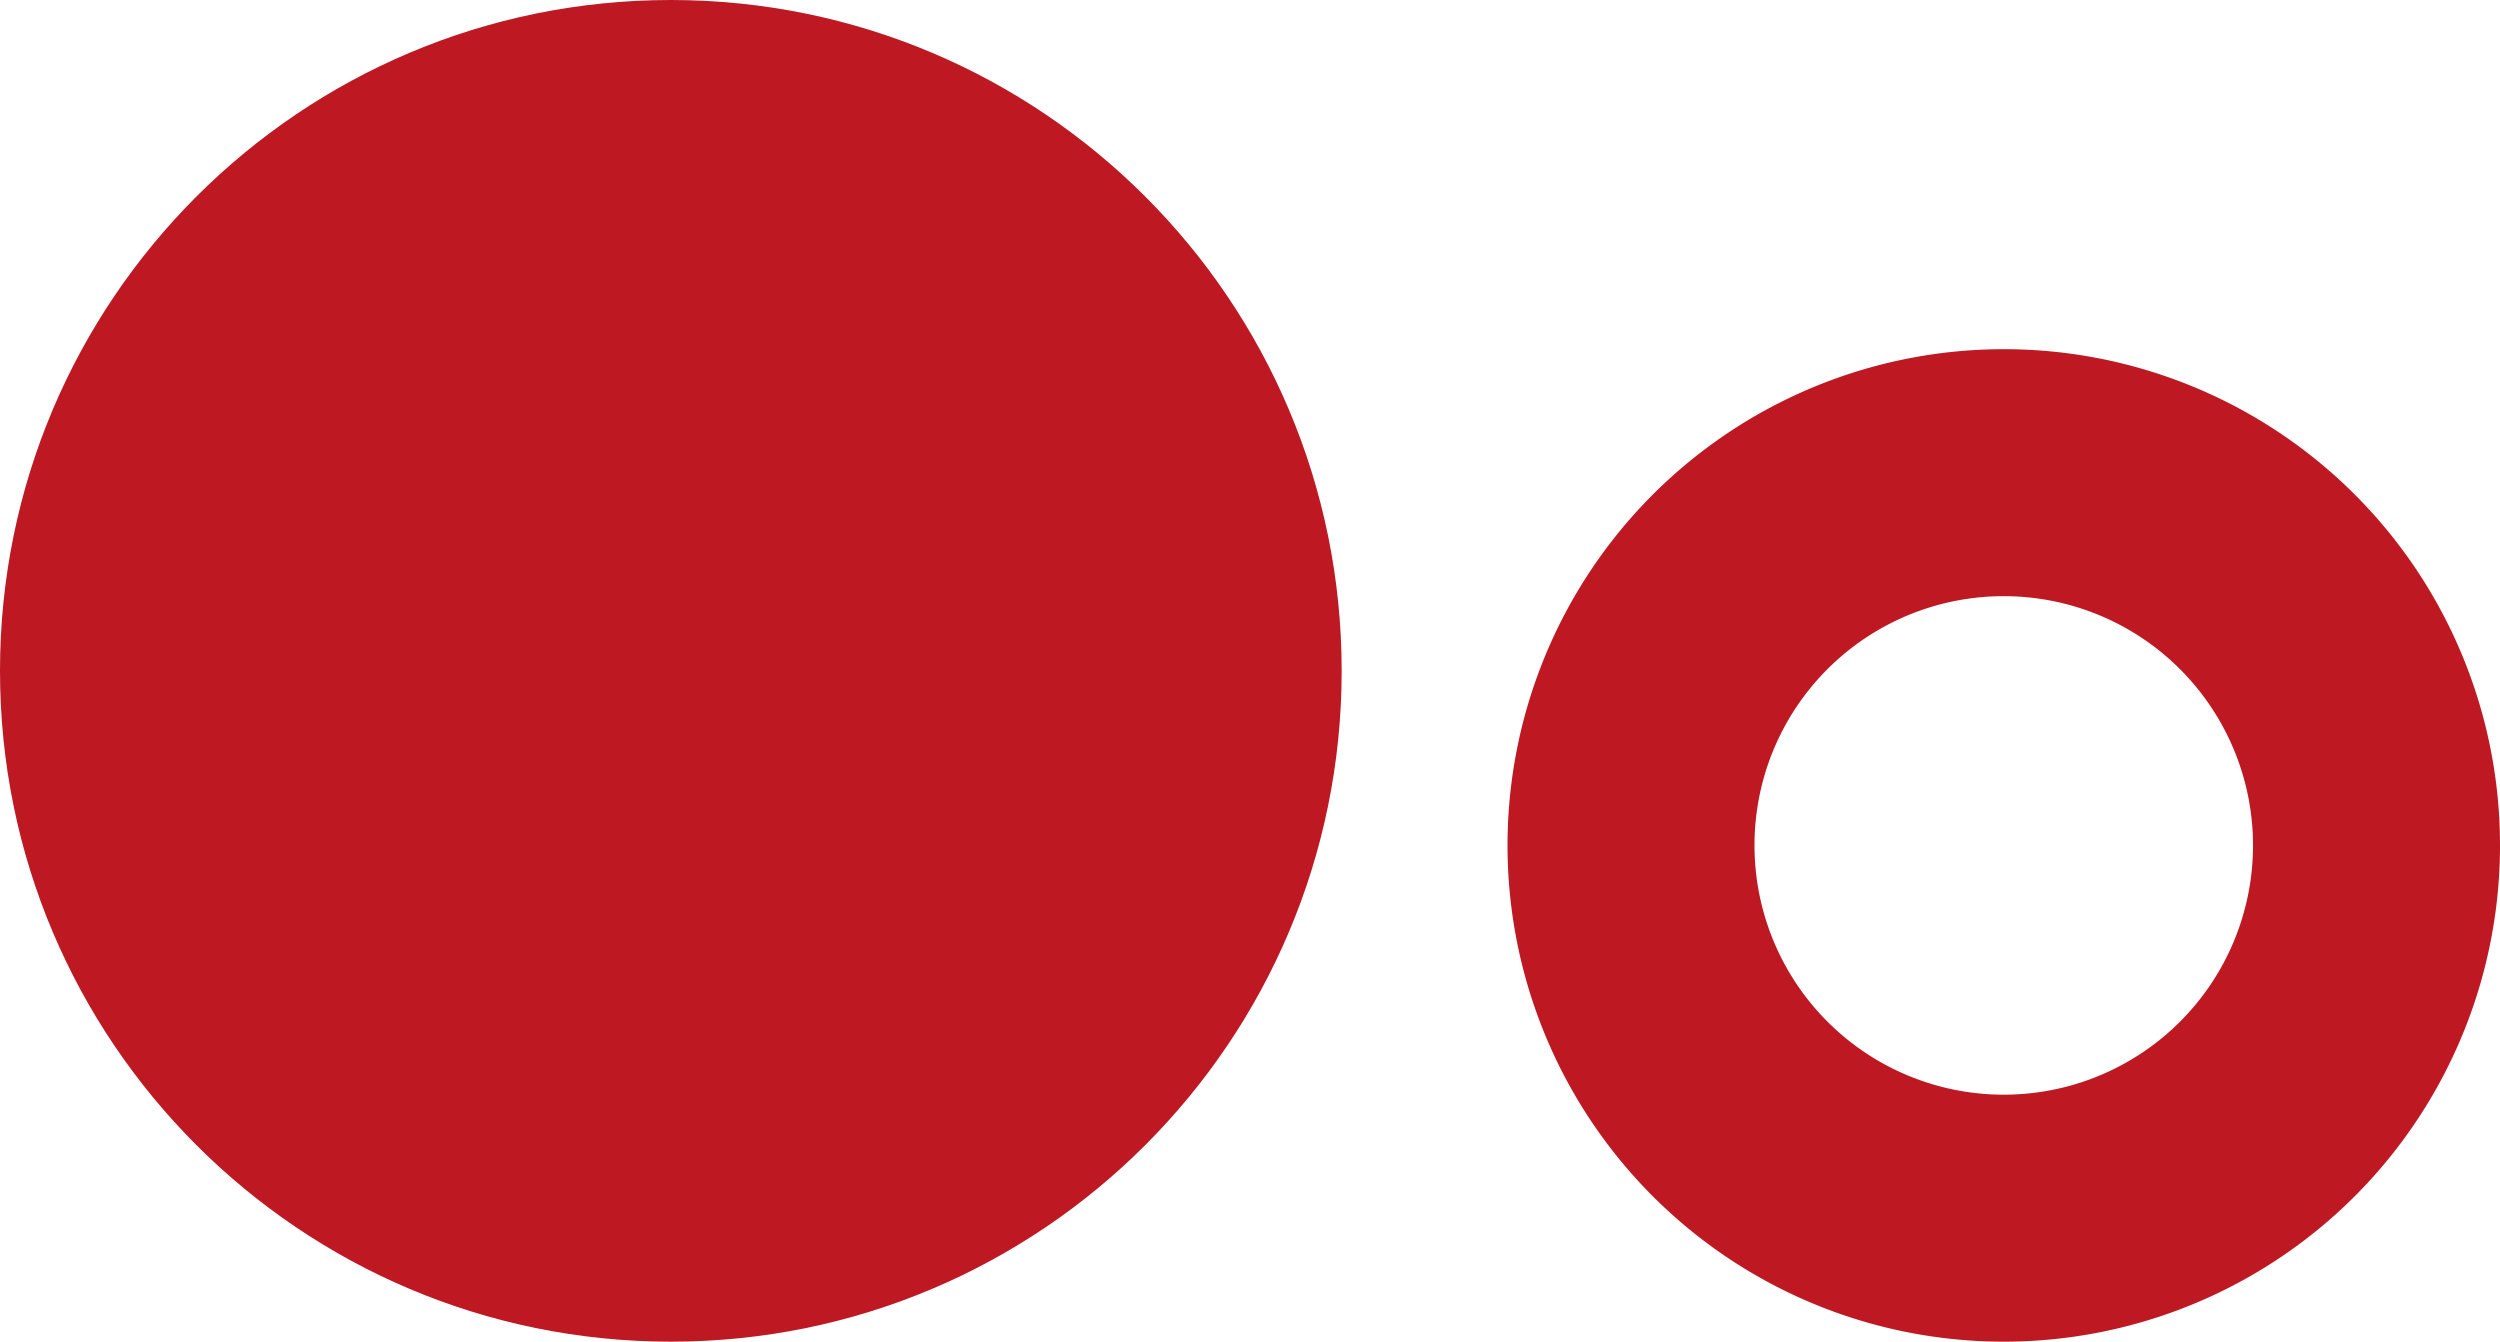 <?xml version="1.0" encoding="UTF-8"?>
<svg data-bbox="0 0 131.59 70.62" viewBox="0 0 131.59 70.62" xmlns="http://www.w3.org/2000/svg" data-type="color">
    <g>
        <path fill="#be1823" d="M70.62 35.31c0 19.501-15.809 35.31-35.31 35.31C15.809 70.62 0 54.811 0 35.31 0 15.809 15.809 0 35.31 0c19.501 0 35.31 15.809 35.31 35.31z" data-color="1"/>
        <path d="M105.47 31.38A13.12 13.12 0 1 1 92.35 44.5a13.11 13.11 0 0 1 13.12-13.12m0-13a26.12 26.12 0 1 0 26.12 26.12 26.11 26.11 0 0 0-26.1-26.12Z" fill="#be1823" data-color="1"/>
    </g>
</svg>
